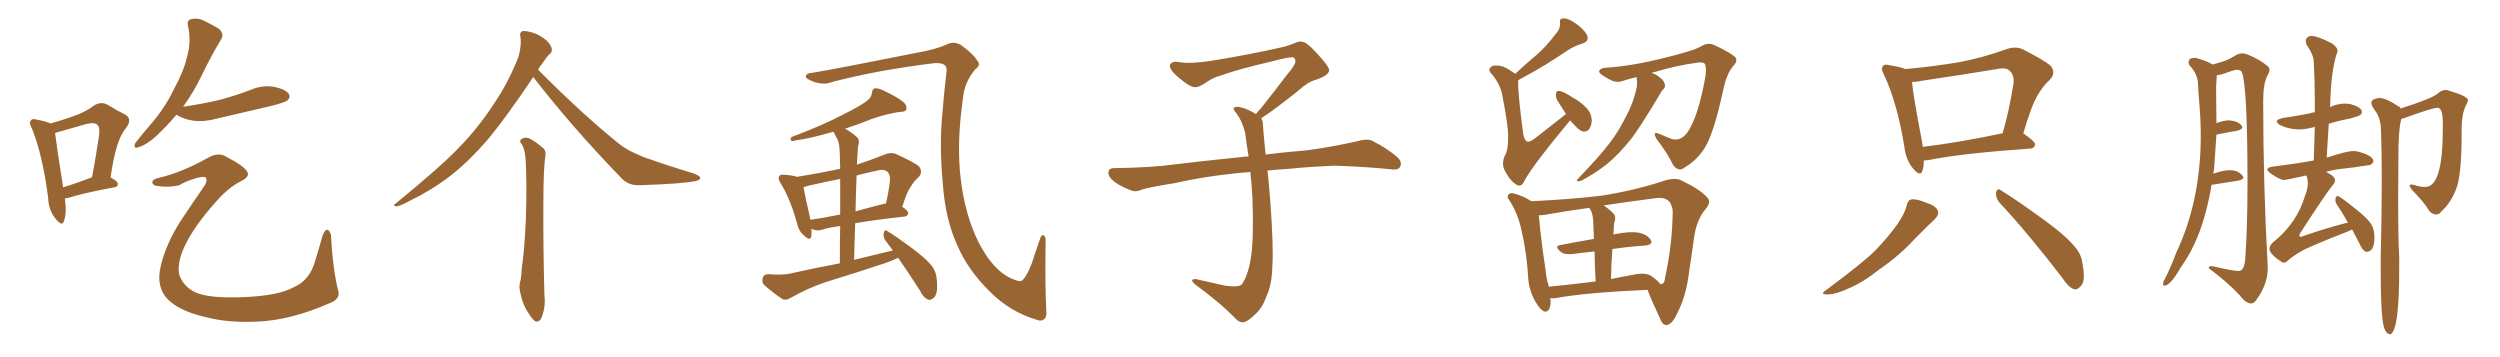 <svg xmlns="http://www.w3.org/2000/svg" xmlns:xlink="http://www.w3.org/1999/xlink" width="1050" height="150"><path fill="#996633" padding="10" d="M27.25 83.35L27.25 83.35Q28.13 89.50 26.81 93.02L26.81 93.02Q26.07 95.21 23.44 91.99L23.44 91.99Q20.36 88.33 20.21 82.91L20.21 82.91Q17.87 64.89 13.33 53.76L13.33 53.76Q12.01 51.42 13.04 50.54L13.04 50.54Q13.48 49.66 15.38 50.24L15.38 50.24Q19.48 50.98 21.24 51.86L21.24 51.86Q26.37 50.39 30.47 48.93L30.47 48.93Q35.74 47.17 39.40 44.38L39.40 44.38Q42.33 42.48 45.12 43.95L45.12 43.95Q49.37 46.58 52.44 48.05L52.44 48.05Q55.96 49.95 52.73 54.05L52.73 54.05Q48.63 58.74 46.44 74.56L46.44 74.56Q49.51 76.17 49.51 77.20L49.51 77.20Q49.51 78.52 48.05 78.66L48.05 78.66Q34.72 81.15 28.86 83.06L28.86 83.06Q27.83 83.20 27.25 83.35ZM26.51 78.66L26.51 78.66Q31.93 77.05 38.67 74.41L38.67 74.41Q40.14 66.50 41.16 59.77L41.16 59.77Q42.33 53.61 41.02 52.59L41.02 52.59Q39.99 51.12 36.04 52.15L36.04 52.15Q30.47 53.76 23.73 55.66L23.73 55.66Q23.14 55.81 23.14 55.96L23.14 55.96Q23.73 60.94 26.51 78.66ZM74.12 48.19L74.12 48.19Q70.31 52.73 65.48 57.28L65.48 57.28Q61.38 60.94 58.15 61.82L58.15 61.82Q55.81 62.70 56.84 60.06L56.84 60.06Q59.18 56.98 63.72 51.71L63.72 51.71Q69.29 45.26 72.95 37.65L72.95 37.65Q77.20 29.88 78.52 24.02L78.52 24.02Q80.42 17.58 78.96 10.84L78.96 10.84Q78.37 8.50 80.27 8.06L80.27 8.06Q82.62 7.47 84.96 8.35L84.96 8.35Q88.62 10.11 91.85 12.01L91.85 12.01Q94.34 14.21 92.87 16.55L92.87 16.55Q88.77 23.29 84.67 31.79L84.67 31.79Q81.45 38.53 76.90 44.82L76.90 44.82Q85.25 43.65 92.43 41.89L92.43 41.89Q99.02 40.14 105.18 37.79L105.18 37.79Q110.16 35.60 115.14 36.47L115.14 36.47Q119.97 37.50 121.29 39.40L121.29 39.40Q122.17 40.87 120.70 42.19L120.70 42.19Q119.82 42.92 114.40 44.38L114.40 44.38Q102.54 47.17 91.11 49.80L91.11 49.80Q85.99 51.27 81.15 50.68L81.15 50.68Q77.49 50.10 74.85 48.63L74.85 48.63Q74.27 48.34 74.12 48.19ZM66.65 74.71L66.65 74.71L66.65 74.71Q76.61 72.36 87.74 66.06L87.74 66.06Q91.85 63.87 94.92 65.77L94.92 65.77Q102.83 69.87 103.86 72.22L103.86 72.22Q105.03 74.12 101.37 76.03L101.37 76.03Q95.95 78.66 90.53 84.96L90.53 84.96Q81.45 95.07 77.49 103.56L77.49 103.56Q74.27 110.45 75.29 115.43L75.29 115.43Q77.05 120.41 82.03 122.75L82.03 122.75Q87.60 125.39 102.25 124.80L102.25 124.80Q116.89 124.22 123.19 120.70L123.19 120.70Q129.93 117.92 132.28 109.86L132.28 109.86Q134.03 104.15 135.50 98.88L135.50 98.88Q136.52 96.39 137.40 96.53L137.40 96.53Q138.43 96.53 139.01 98.73L139.01 98.73Q139.75 113.09 142.09 122.31L142.09 122.31Q142.97 125.54 138.57 127.29L138.57 127.29Q122.17 134.47 108.40 135.06L108.40 135.06Q96.39 135.64 87.45 133.45L87.45 133.45Q76.90 131.10 71.92 127.00L71.92 127.00Q67.53 123.63 66.94 117.92L66.94 117.92Q66.65 113.67 68.55 107.96L68.55 107.96Q71.48 99.17 76.90 91.26L76.90 91.26Q81.45 84.38 85.55 78.52L85.55 78.52Q87.16 76.17 86.57 74.85L86.57 74.85Q86.28 73.83 82.76 74.71L82.76 74.71Q78.52 75.88 75.29 77.78L75.29 77.78Q70.46 78.96 65.04 77.93L65.04 77.93Q63.87 77.34 64.01 76.32L64.01 76.32Q64.31 75.15 66.65 74.71ZM223.97 32.37L223.97 32.37Q213.13 48.49 205.96 57.28L205.96 57.28Q196.58 68.41 187.65 75L187.65 75Q180.47 80.27 172.85 83.94L172.85 83.94Q168.16 86.57 166.41 86.72L166.41 86.72Q164.65 86.13 166.11 85.55L166.11 85.55Q185.30 69.87 192.92 61.82L192.92 61.82Q200.68 53.91 207.42 43.65L207.42 43.65Q213.43 34.86 217.82 23.73L217.82 23.73Q219.14 18.60 218.55 15.38L218.55 15.38Q218.12 13.48 219.58 13.04L219.58 13.04Q221.19 12.89 224.41 13.92L224.41 13.92Q227.34 15.09 229.54 16.99L229.54 16.99Q231.59 19.04 231.74 20.51L231.74 20.51Q232.03 21.97 230.71 22.85L230.71 22.85Q229.54 23.88 227.78 26.66L227.78 26.66Q226.61 27.98 226.03 29.30L226.03 29.30Q243.60 47.02 258.69 59.33L258.69 59.33Q261.91 62.11 265.87 64.01L265.87 64.01Q270.56 66.21 272.75 66.80L272.75 66.80Q281.40 69.87 291.65 72.95L291.65 72.95Q294.14 73.97 294.14 74.85L294.14 74.85Q293.99 75.59 292.24 76.03L292.24 76.03Q286.67 77.20 268.95 77.78L268.95 77.78Q263.82 78.08 260.74 74.56L260.74 74.56Q239.94 53.03 223.97 32.37ZM219.14 60.64L219.14 60.64L219.14 60.64Q217.97 59.18 218.85 58.59L218.85 58.59Q220.17 57.42 222.07 58.01L222.07 58.01Q224.85 59.33 228.37 62.40L228.37 62.40Q229.25 63.28 229.10 65.19L229.10 65.19Q228.22 70.75 228.22 84.52L228.22 84.52Q228.08 102.39 228.66 124.07L228.66 124.07Q229.25 128.76 227.49 133.30L227.49 133.30Q226.76 135.21 225 135.06L225 135.06Q223.83 134.47 222.07 131.69L222.07 131.69Q219.43 127.88 218.41 122.46L218.41 122.46Q217.97 120.41 218.41 118.51L218.41 118.51Q218.99 116.75 219.14 112.65L219.14 112.65Q220.31 105.18 220.90 91.11L220.90 91.11Q221.34 76.32 220.75 66.94L220.75 66.94Q220.46 62.55 219.14 60.64ZM439.45 130.52L439.45 130.52Q439.75 132.86 438.72 133.89L438.72 133.89Q437.40 135.21 435.06 134.18L435.06 134.18Q424.22 130.96 415.72 122.46L415.72 122.46Q406.64 113.53 402.25 103.42L402.25 103.42Q396.97 92.14 395.95 76.76L395.95 76.76Q394.48 60.94 395.80 47.61L395.80 47.61Q396.53 38.67 397.41 31.20L397.41 31.20Q398.00 28.27 396.68 27.25L396.68 27.25Q395.36 26.37 392.58 26.51L392.58 26.51Q368.55 29.44 349.51 34.42L349.51 34.42Q346.88 35.45 344.68 35.01L344.68 35.01Q342.33 34.86 339.70 33.40L339.70 33.40Q338.09 32.67 338.53 31.79L338.53 31.79Q338.96 30.62 340.87 30.62L340.87 30.62Q350.98 29.00 388.92 21.39L388.92 21.39Q394.19 20.21 397.41 18.75L397.41 18.75Q400.93 16.99 404.00 19.19L404.00 19.19Q408.98 22.85 410.45 25.49L410.45 25.49Q412.21 27.25 409.57 29.15L409.57 29.15Q405.03 34.57 404.44 41.31L404.44 41.31Q401.66 60.64 403.56 75.59L403.56 75.59Q405.32 90.09 410.74 101.22L410.74 101.22Q416.89 113.53 424.95 117.04L424.95 117.04Q428.76 118.80 429.64 117.48L429.64 117.48Q431.40 115.72 433.30 110.74L433.30 110.74Q435.06 105.32 436.82 100.34L436.82 100.34Q437.40 98.29 438.43 98.88L438.43 98.88Q439.31 99.61 439.16 101.51L439.16 101.51Q438.87 119.82 439.45 130.52ZM377.20 108.25L377.20 108.25Q374.27 109.72 371.04 110.74L371.04 110.74Q359.18 114.70 347.17 118.36L347.17 118.36Q339.26 121.00 332.08 125.10L332.08 125.10Q330.18 126.27 328.71 125.68L328.71 125.68Q324.17 122.61 321.09 119.82L321.09 119.82Q319.78 118.65 320.36 116.75L320.36 116.75Q320.65 115.28 322.56 115.14L322.56 115.14Q328.13 115.58 331.35 114.99L331.35 114.99Q342.48 112.50 352.73 110.60L352.73 110.60Q352.73 101.66 352.88 94.92L352.88 94.92Q348.34 95.51 345.12 96.53L345.12 96.53Q343.36 96.97 341.89 96.53L341.89 96.53Q341.31 96.24 340.87 96.09L340.87 96.09Q340.87 98.00 340.72 99.32L340.72 99.32Q340.28 101.51 337.50 98.73L337.50 98.73Q335.30 96.83 334.72 93.60L334.72 93.60Q331.79 83.20 327.83 76.90L327.83 76.90Q326.51 74.85 327.39 73.83L327.39 73.83Q327.69 73.24 329.44 73.39L329.44 73.39Q333.25 73.68 334.72 74.27L334.72 74.27Q343.95 72.80 352.88 70.90L352.88 70.90Q352.73 66.65 352.73 65.33L352.73 65.33Q352.73 61.08 351.86 58.74L351.86 58.74Q350.98 57.28 350.10 55.37L350.10 55.37Q349.51 55.37 349.37 55.52L349.37 55.52Q339.55 58.30 334.57 58.89L334.57 58.89Q332.96 59.33 332.37 59.18L332.37 59.18Q331.79 58.59 332.37 57.57L332.37 57.57Q345.70 52.59 354.20 48.05L354.20 48.05Q361.08 44.68 364.16 42.33L364.16 42.33Q366.06 40.87 366.21 38.96L366.21 38.96Q366.36 37.50 367.38 37.06L367.38 37.06Q369.29 37.06 371.19 38.09L371.19 38.09Q376.90 40.72 379.69 43.07L379.69 43.07Q381.15 44.68 380.57 46.14L380.57 46.14Q380.13 47.02 377.78 47.02L377.78 47.02Q372.51 47.75 366.21 49.95L366.21 49.95Q360.79 52.15 354.93 54.05L354.93 54.05Q357.42 55.37 360.06 57.71L360.06 57.71Q361.23 59.03 360.35 61.67L360.35 61.67Q360.21 63.57 360.06 66.36L360.06 66.36Q359.91 67.68 359.91 69.14L359.91 69.14Q365.33 67.38 371.19 65.04L371.19 65.04Q374.12 63.72 376.46 64.75L376.46 64.75Q383.50 67.97 385.84 69.73L385.84 69.73Q387.89 72.22 385.69 74.56L385.69 74.56Q384.08 75.88 382.62 78.22L382.62 78.22Q380.86 80.57 378.96 86.87L378.96 86.87Q381.45 88.48 381.45 89.50L381.45 89.50Q381.30 90.82 379.83 90.97L379.83 90.97Q367.68 92.29 359.18 93.75L359.18 93.75Q358.89 101.07 358.74 109.13L358.74 109.13Q367.09 107.08 375 105.18L375 105.18Q373.39 102.98 371.92 101.07L371.92 101.07Q370.75 99.46 371.19 97.71L371.19 97.71Q371.78 96.09 372.80 97.12L372.80 97.12Q376.61 99.46 383.35 104.44L383.35 104.44Q389.21 108.84 391.55 111.91L391.55 111.91Q393.31 114.40 393.46 117.63L393.46 117.63Q394.04 123.63 392.14 125.10L392.14 125.10Q390.82 126.27 389.79 125.83L389.79 125.83Q387.74 124.95 386.28 121.88L386.28 121.88Q381.30 114.11 377.20 108.25ZM352.88 90.09L352.88 90.09Q352.88 80.86 352.88 75.15L352.88 75.15Q346.14 76.46 339.84 77.93L339.84 77.93Q338.53 78.22 337.50 78.66L337.50 78.66Q338.09 82.32 340.43 92.43L340.43 92.43Q340.43 92.29 340.58 92.29L340.58 92.29Q346.58 91.41 352.88 90.09ZM359.77 73.68L359.77 73.68L359.77 73.68Q359.47 80.71 359.33 88.77L359.33 88.77Q365.04 87.16 370.90 85.69L370.90 85.69Q371.48 85.40 372.07 85.55L372.07 85.55Q373.24 80.86 373.83 75.44L373.83 75.44Q373.83 73.24 372.80 72.22L372.80 72.22Q371.34 70.75 367.82 71.78L367.82 71.78Q363.72 72.66 359.77 73.68ZM529.69 49.66L529.69 49.66L529.69 49.66Q530.42 50.68 530.42 52.44L530.42 52.44Q530.71 56.54 531.30 62.26L531.30 62.26Q531.45 63.13 531.59 64.89L531.59 64.89Q538.62 64.01 548.88 63.13L548.88 63.13Q559.72 61.67 569.97 59.33L569.97 59.33Q573.93 58.15 576.12 59.03L576.12 59.03Q582.71 62.26 587.26 66.36L587.26 66.36Q589.01 68.26 587.99 70.17L587.99 70.17Q587.11 71.63 583.45 71.04L583.45 71.04Q575.54 70.17 560.89 69.58L560.89 69.58Q549.90 70.02 541.41 70.90L541.41 70.90Q536.87 71.19 532.32 71.63L532.32 71.63Q532.91 76.61 533.50 84.23L533.50 84.23Q534.96 103.86 534.38 111.91L534.38 111.91Q534.23 119.53 531.88 124.51L531.88 124.51Q530.27 129.20 527.20 131.98L527.20 131.98Q523.97 135.21 522.07 135.35L522.07 135.35Q520.75 135.64 518.85 133.74L518.85 133.74Q512.84 127.44 501.86 119.38L501.86 119.38Q500.54 118.21 500.68 117.63L500.68 117.63Q501.12 117.19 502.15 117.19L502.15 117.19Q508.15 118.51 514.45 119.97L514.45 119.97Q518.85 120.56 520.61 119.97L520.61 119.97Q521.63 119.68 522.07 118.65L522.07 118.65Q524.41 114.84 525.44 107.81L525.44 107.81Q526.61 100.20 526.03 83.35L526.03 83.35Q525.73 77.49 525.15 72.22L525.15 72.22Q507.57 73.68 493.51 76.90L493.51 76.90Q482.52 78.66 479.88 79.54L479.88 79.54Q477.25 80.71 475.49 80.13L475.49 80.13Q470.80 78.37 468.16 76.46L468.16 76.46Q465.38 74.27 465.53 72.36L465.53 72.36Q465.82 70.61 467.72 70.61L467.72 70.61Q483.25 70.46 493.80 68.99L493.80 68.99Q503.17 67.82 521.78 65.92L521.78 65.92Q522.95 65.63 524.41 65.77L524.41 65.77Q523.54 60.35 522.95 55.81L522.95 55.81Q521.78 50.98 519.43 47.75L519.43 47.75Q517.68 45.85 518.26 45.26L518.26 45.26Q519.43 44.53 521.19 45.12L521.19 45.12Q523.97 45.70 527.49 47.90L527.49 47.90Q528.22 46.88 529.54 45.56L529.54 45.56Q536.43 36.91 540.09 31.93L540.09 31.93Q544.04 27.39 544.04 25.93L544.04 25.93Q544.19 24.76 543.31 24.17L543.31 24.17Q542.58 23.58 534.23 25.78L534.23 25.78Q520.17 29.00 512.55 31.79L512.55 31.79Q509.47 32.52 506.25 34.86L506.25 34.86Q503.32 36.77 501.86 36.62L501.86 36.62Q500.24 36.62 497.17 34.28L497.17 34.28Q493.65 31.64 492.19 29.74L492.19 29.74Q491.02 28.13 491.46 27.10L491.46 27.10Q492.48 25.49 495.26 26.07L495.26 26.07Q499.66 26.95 509.03 25.49L509.03 25.49Q525.29 22.85 539.36 19.63L539.36 19.63Q541.99 18.90 544.34 17.87L544.34 17.87Q546.24 17.14 546.83 17.58L546.83 17.58Q548.44 17.29 553.27 22.56L553.27 22.56Q558.40 28.13 558.25 29.59L558.25 29.59Q557.96 31.79 552.54 33.54L552.54 33.54Q549.46 34.28 544.92 38.38L544.92 38.38Q534.23 46.88 529.69 49.66ZM659.47 50.54L659.47 50.54Q644.53 68.41 640.43 75.59L640.43 75.59Q639.11 78.66 637.35 77.78L637.35 77.78Q634.57 76.46 632.23 72.07L632.23 72.07Q630.47 69.14 631.93 65.63L631.93 65.63Q633.40 63.13 633.40 58.59L633.40 58.59Q633.69 53.76 631.05 40.43L631.05 40.43Q630.32 35.74 626.66 31.20L626.66 31.20Q624.76 29.59 626.07 28.27L626.07 28.27Q626.66 27.39 628.56 27.54L628.56 27.54Q631.49 27.39 635.60 30.47L635.60 30.47Q636.18 30.62 636.33 31.05L636.33 31.05Q640.87 26.81 645.26 23.14L645.26 23.14Q649.51 19.48 653.17 14.50L653.17 14.50Q655.37 12.30 655.22 9.67L655.22 9.67Q654.79 7.76 656.54 7.76L656.54 7.76Q658.30 7.47 661.52 9.67L661.52 9.67Q665.04 12.01 666.50 14.65L666.50 14.65Q667.68 17.29 664.60 18.31L664.60 18.31Q661.08 19.34 658.30 21.24L658.30 21.24Q654.35 23.88 649.95 26.66L649.95 26.66Q645.26 29.59 637.65 33.69L637.65 33.69Q637.65 34.13 637.65 34.72L637.65 34.72Q637.50 39.11 639.70 55.96L639.70 55.96Q640.14 58.89 641.46 59.47L641.46 59.47Q642.77 59.77 645.56 57.42L645.56 57.42Q651.86 52.44 657.71 47.90L657.71 47.90Q656.40 45.85 654.93 43.51L654.93 43.51Q653.32 41.31 653.47 39.84L653.47 39.84Q653.61 38.23 654.20 38.23L654.20 38.23Q655.52 38.09 657.42 39.11L657.42 39.11Q658.89 39.84 660.35 40.87L660.35 40.87Q664.01 42.77 666.36 45.41L666.36 45.41Q668.41 47.46 668.55 50.68L668.55 50.68Q668.41 52.88 667.38 54.35L667.38 54.35Q665.92 55.81 664.01 54.93L664.01 54.93Q662.55 54.05 661.08 52.29L661.08 52.29Q660.06 51.42 659.47 50.54ZM687.30 32.37L687.30 32.37Q684.23 33.11 681.59 33.98L681.59 33.98Q678.66 35.16 675 32.81L675 32.81Q671.48 30.91 671.63 29.88L671.63 29.88Q672.07 28.56 674.71 28.42L674.71 28.42Q685.55 27.69 698.44 24.46L698.44 24.46Q711.18 21.39 714.40 19.48L714.40 19.48Q717.48 17.58 720.26 19.04L720.26 19.04Q727.73 22.56 729.05 24.32L729.05 24.32Q729.79 25.93 727.88 27.83L727.88 27.83Q725.24 30.91 723.78 37.65L723.78 37.65Q719.68 56.69 715.72 62.55L715.72 62.55Q712.35 67.53 707.81 70.17L707.81 70.17Q705.03 72.51 702.69 69.29L702.69 69.29Q700.63 64.75 695.80 58.45L695.80 58.45Q693.75 54.79 696.97 56.25L696.97 56.25Q699.61 57.42 702.39 58.45L702.39 58.45Q706.20 59.33 708.98 55.22L708.98 55.22Q713.09 48.93 715.87 34.28L715.87 34.28Q717.04 29.00 716.02 26.81L716.02 26.81Q715.28 25.93 712.50 26.37L712.50 26.37Q703.86 27.54 693.60 30.62L693.60 30.62Q695.65 31.20 697.12 32.52L697.12 32.52Q699.02 33.98 699.17 35.30L699.17 35.30Q699.61 36.62 698.58 37.50L698.58 37.50Q697.85 38.09 696.97 39.84L696.97 39.84Q689.79 52.00 685.25 58.15L685.25 58.15Q679.98 64.75 675 68.85L675 68.85Q670.90 72.07 666.80 74.41L666.80 74.41Q664.16 76.03 663.13 76.17L663.13 76.17Q661.67 76.03 662.70 75.15L662.70 75.15Q672.51 64.89 676.17 59.91L676.17 59.91Q679.98 54.93 683.06 48.63L683.06 48.63Q685.99 43.36 687.45 36.62L687.45 36.62Q687.74 34.13 687.30 32.37ZM651.12 125.24L651.12 125.24Q651.27 125.98 651.27 126.86L651.27 126.86Q651.12 131.40 648.49 130.81L648.49 130.81Q646.88 130.08 644.97 126.86L644.97 126.86Q642.33 122.31 641.89 117.33L641.89 117.33Q641.31 106.49 638.96 96.39L638.96 96.39Q637.50 89.65 633.98 84.23L633.98 84.23Q632.67 82.62 633.69 81.59L633.69 81.59Q634.42 81.01 635.45 81.15L635.45 81.15Q639.55 82.18 643.21 84.52L643.21 84.52Q660.79 83.64 672.66 82.18L672.66 82.18Q686.57 79.98 698.58 76.03L698.58 76.03Q703.86 74.27 706.64 76.03L706.64 76.03Q713.82 79.39 717.04 82.91L717.04 82.91Q718.95 84.96 716.16 88.04L716.16 88.04Q712.50 92.43 711.47 100.05L711.47 100.05Q710.45 107.52 709.42 114.11L709.42 114.11Q708.25 124.51 704.15 132.13L704.15 132.13Q702.39 136.08 700.05 136.52L700.05 136.52Q698.29 136.67 697.27 133.89L697.27 133.89Q693.46 125.83 691.99 121.73L691.99 121.73Q665.63 122.90 653.17 125.24L653.17 125.24Q652.00 125.39 651.12 125.24ZM693.46 115.87L693.46 115.87Q696.39 117.92 697.27 119.24L697.27 119.24Q697.56 119.38 698.00 119.24L698.00 119.24Q699.17 118.95 699.32 116.60L699.32 116.60Q702.39 102.83 702.54 88.62L702.54 88.62Q702.39 86.87 701.37 84.96L701.37 84.96Q699.46 82.47 694.48 83.35L694.48 83.35Q683.20 84.81 673.54 86.28L673.54 86.28Q675.73 87.74 677.64 89.65L677.64 89.65Q678.96 91.11 677.93 93.75L677.93 93.75Q677.78 94.78 677.78 96.24L677.78 96.24Q677.64 97.27 677.64 98.58L677.64 98.58Q677.93 98.29 678.52 98.29L678.52 98.29Q684.67 97.12 688.18 97.71L688.18 97.71Q691.85 98.44 693.31 100.78L693.31 100.78Q694.48 102.69 690.97 103.13L690.97 103.13Q684.38 103.56 677.20 104.59L677.20 104.59Q676.76 110.45 676.61 117.19L676.61 117.19Q681.59 116.16 686.57 115.28L686.57 115.28Q691.11 114.40 693.46 115.87ZM650.54 120.41L650.54 120.41L650.54 120.41Q659.62 119.53 670.17 118.21L670.17 118.21Q669.73 110.60 669.73 105.62L669.73 105.62Q665.33 106.05 660.79 106.64L660.79 106.64Q656.98 107.08 655.52 105.76L655.52 105.76Q652.73 103.42 655.08 102.98L655.08 102.98Q661.82 101.66 669.43 100.34L669.43 100.34Q669.14 94.19 669.14 92.87L669.14 92.87Q668.99 90.38 668.41 88.92L668.41 88.92Q667.97 88.18 667.53 87.30L667.53 87.30Q656.84 88.77 648.78 90.23L648.78 90.23Q647.31 90.53 646.29 90.38L646.29 90.38Q646.88 96.97 647.90 104.88L647.90 104.88Q648.93 111.47 649.51 116.46L649.51 116.46Q649.95 118.51 650.54 120.41ZM808.01 67.38L808.01 67.38Q808.01 69.87 807.42 71.78L807.42 71.78Q806.54 74.41 803.47 70.75L803.47 70.75Q800.39 67.09 799.80 61.38L799.80 61.38Q796.73 42.92 791.31 31.49L791.31 31.49Q789.84 28.71 790.87 27.69L790.87 27.69Q791.60 26.81 793.51 27.39L793.51 27.39Q798.34 28.13 800.24 29.00L800.24 29.00Q811.96 27.98 823.10 26.07L823.10 26.07Q832.47 24.32 842.72 20.65L842.72 20.65Q846.39 19.34 849.46 20.65L849.46 20.65Q858.40 25.20 861.18 27.54L861.18 27.54Q863.82 30.62 860.74 33.69L860.74 33.69Q858.25 35.89 855.91 39.84L855.91 39.84Q853.27 44.09 849.76 56.10L849.76 56.10Q849.90 56.10 849.90 56.10L849.90 56.10Q854.88 59.47 854.74 60.79L854.74 60.79Q854.44 62.26 852.69 62.40L852.69 62.40Q823.54 64.45 809.91 67.24L809.91 67.24Q808.89 67.38 808.01 67.38ZM807.57 61.67L807.57 61.67Q822.51 59.91 841.11 55.96L841.11 55.96Q843.75 46.88 845.65 35.30L845.65 35.30Q846.09 31.64 844.19 29.88L844.19 29.88Q842.72 28.13 838.77 29.00L838.77 29.00Q823.68 31.49 807.71 33.84L807.71 33.84Q804.93 34.42 803.03 34.42L803.03 34.42Q803.61 40.58 807.28 59.62L807.28 59.62Q807.42 60.64 807.57 61.67ZM800.83 86.13L800.83 86.13Q801.42 83.94 802.73 83.79L802.73 83.79Q804.79 83.35 809.33 85.25L809.33 85.25Q813.43 86.57 814.01 88.92L814.01 88.92Q814.31 90.38 812.40 92.29L812.40 92.29Q809.77 94.63 804.05 100.49L804.05 100.49Q797.90 107.23 789.40 113.09L789.40 113.09Q782.23 118.80 776.37 121.14L776.37 121.14Q771.39 123.49 768.16 123.63L768.16 123.63Q763.62 123.93 767.29 121.58L767.29 121.58Q782.67 110.16 787.65 105.18L787.65 105.18Q793.36 99.17 796.88 94.19L796.88 94.19Q800.24 89.36 800.83 86.13ZM839.65 84.96L839.65 84.96L839.65 84.96Q838.18 83.06 838.33 80.86L838.33 80.86Q838.92 78.81 840.23 79.83L840.23 79.83Q846.68 83.79 857.81 91.85L857.81 91.85Q867.77 99.02 871.73 104.00L871.73 104.00Q874.22 106.93 874.66 110.89L874.66 110.89Q876.12 118.36 873.78 120.26L873.78 120.26Q872.46 121.88 871.00 121.44L871.00 121.44Q868.65 120.56 866.31 116.89L866.31 116.89Q851.95 98.14 839.65 84.96ZM959.18 110.30L959.18 110.30Q958.59 110.30 957.86 109.72L957.86 109.72Q953.17 106.64 953.17 104.44L953.17 104.44Q953.17 103.27 954.49 101.95L954.49 101.95Q964.75 93.75 968.12 82.18L968.12 82.18Q969.29 79.25 969.29 76.90L969.29 76.90Q969.29 75.15 968.70 73.83L968.70 73.83L968.70 73.68Q960.21 75.59 959.18 75.59L959.18 75.59Q957.71 75.59 953.61 72.80L953.61 72.80Q952.29 71.78 952.29 71.19L952.29 71.19Q952.29 70.31 954.35 70.02L954.35 70.02Q965.77 68.55 971.78 67.38L971.78 67.38L972.22 53.32L970.90 53.61Q968.12 54.35 965.48 54.35L965.48 54.35Q961.52 54.35 957.71 52.59L957.71 52.59Q956.25 51.71 956.25 50.98L956.25 50.98Q956.25 50.10 959.03 49.51L959.03 49.51Q965.19 48.63 970.17 47.61L970.17 47.61Q971.19 47.17 972.22 47.17L972.22 47.17L972.22 42.63Q972.22 33.84 971.78 25.63L971.78 25.63Q971.63 23.00 968.85 18.90L968.85 18.90Q968.41 17.87 968.41 17.14L968.41 17.14Q968.41 16.41 969.07 15.75Q969.73 15.09 970.90 15.09L970.90 15.09Q973.39 15.09 979.54 18.31L979.54 18.31Q981.74 19.92 981.74 21.24L981.74 21.24L981.74 21.68Q978.96 29.15 978.66 44.97L978.66 44.97L978.96 44.82Q981.88 43.51 984.81 43.51L984.81 43.51L986.87 43.65Q991.99 44.97 991.99 47.02L991.99 47.02Q991.99 47.75 991.33 48.27Q990.67 48.78 987.01 49.80L987.01 49.80Q982.18 50.68 978.08 52.00L978.08 52.00L977.20 66.21Q985.69 63.43 988.48 63.43L988.48 63.43Q989.79 63.43 991.11 63.87L991.11 63.87Q996.83 65.48 996.83 67.82L996.83 67.82L996.83 67.97Q995.95 69.43 994.63 69.43L994.63 69.43L994.34 69.43Q989.36 70.31 983.50 70.90L983.50 70.90Q979.69 71.34 976.90 72.22L976.90 72.22Q980.71 73.97 980.71 75.73L980.71 75.73Q980.71 76.76 979.83 77.64L979.83 77.64Q977.34 80.57 966.21 97.71L966.21 97.71Q965.77 98.44 965.77 98.88L965.77 98.88Q965.77 99.46 966.21 99.46L966.21 99.46Q966.65 99.46 967.24 99.17L967.24 99.17Q976.90 95.80 986.13 93.46L986.13 93.46Q983.64 89.06 981.45 85.84L981.45 85.84Q980.86 84.96 980.86 84.08L980.86 84.08Q980.86 82.32 981.88 82.32L981.88 82.32Q982.62 82.32 990.09 88.33L990.09 88.33Q994.48 91.85 995.87 94.12Q997.27 96.39 997.27 99.76L997.27 99.76Q997.27 105.76 993.90 105.76L993.90 105.76L993.60 105.76Q991.99 104.88 990.97 102.25L990.97 102.25L987.89 96.39L985.99 97.27Q973.54 102.10 967.68 104.88L967.68 104.88Q962.70 107.67 960.94 109.42L960.94 109.42Q960.06 110.30 959.18 110.30ZM1004.15 140.33L1004.15 140.33L1003.71 140.33Q1001.51 140.33 1000.71 134.69Q999.90 129.05 999.90 113.53L999.90 113.53L999.90 108.11Q1000.34 90.23 1000.34 76.03L1000.34 76.03Q1000.34 64.60 1000.05 55.52L1000.05 55.52Q1000.05 50.54 998.14 47.31L998.14 47.31Q995.95 44.53 995.95 43.21L995.95 43.21Q995.95 42.48 996.68 41.89L996.68 41.89Q998.14 41.16 999.46 41.16L999.46 41.16Q1002.10 41.16 1007.37 44.68L1007.37 44.68Q1008.11 44.97 1008.25 45.56L1008.25 45.56Q1021.73 41.31 1024.07 39.11L1024.07 39.11Q1025.54 37.79 1027.15 37.79L1027.15 37.79Q1027.88 37.79 1028.61 38.09L1028.61 38.09Q1036.52 40.43 1036.52 42.04L1036.52 42.04Q1036.52 42.77 1035.94 43.80L1035.94 43.80Q1033.89 47.46 1033.89 54.20L1033.89 54.20L1033.89 56.25Q1033.89 73.68 1031.54 79.54Q1029.20 85.40 1025.54 88.62L1025.54 88.62Q1024.51 90.09 1023.19 90.09L1023.19 90.09Q1021.88 90.09 1020.41 88.77L1020.41 88.77Q1018.07 84.81 1013.09 79.83L1013.09 79.83Q1012.06 78.52 1012.06 77.93L1012.06 77.93Q1012.06 77.49 1012.79 77.49L1012.79 77.49L1013.96 77.64Q1016.16 78.52 1018.65 78.52L1018.65 78.52Q1025.98 78.52 1025.98 54.20L1025.98 54.20L1025.98 51.71Q1025.98 45.26 1023.78 45.26L1023.78 45.26Q1021.73 45.26 1010.01 49.51L1010.01 49.51L1008.54 49.95Q1007.67 52.88 1007.37 60.94L1007.37 60.94L1007.23 82.76Q1007.23 101.51 1007.67 107.96L1007.67 107.96L1007.67 112.94Q1007.67 138.28 1004.15 140.33ZM945.56 127.44L945.56 127.44Q943.21 127.44 940.72 124.07L940.72 124.07Q936.04 118.95 927.69 112.65L927.69 112.65L927.69 112.50Q927.69 111.77 928.71 111.77L928.71 111.77Q929.30 111.77 930.32 112.06L930.32 112.06Q938.09 113.82 940.28 113.82L940.28 113.82Q942.77 113.82 943.07 107.81L943.07 107.81Q943.95 94.48 943.95 77.05L943.95 77.05Q943.95 36.62 941.60 30.32L941.60 30.32Q941.02 29.30 939.40 29.30L939.40 29.30Q938.38 29.30 933.25 31.20L933.25 31.20L931.05 31.64L930.76 36.77L930.91 51.71Q933.98 50.54 936.33 50.54L936.33 50.54Q939.84 50.83 941.31 52.59L941.31 52.59Q941.75 53.03 941.75 53.47L941.75 53.47Q941.75 54.35 939.55 54.93L939.55 54.93Q935.74 55.52 930.91 56.54L930.91 56.54L929.88 71.34L929.59 72.95Q933.69 71.48 936.47 71.48L936.47 71.48Q939.99 71.48 941.75 73.68L941.75 73.68Q942.19 74.12 942.19 74.56L942.19 74.56Q942.19 75.44 939.99 75.88L939.99 75.88L928.86 77.64Q925.34 99.32 915.97 112.21L915.97 112.21Q911.57 119.97 909.08 119.97L909.08 119.97Q908.50 119.97 908.50 119.24L908.50 119.24Q908.50 118.21 909.23 117.19L909.23 117.19Q911.87 111.91 914.06 106.05L914.06 106.05Q924.32 84.38 924.32 56.98L924.32 56.98Q924.32 50.39 923.73 43.51L923.73 43.51Q923.29 38.82 923.14 34.72L923.14 34.72Q922.71 30.62 919.63 27.54L919.63 27.54Q919.19 26.81 919.19 26.22L919.19 26.22Q919.19 24.32 921.68 24.32L921.68 24.32Q922.71 24.32 924.17 24.90L924.17 24.90Q927.10 25.78 929.30 27.10L929.30 27.10Q932.52 26.22 934.42 25.56Q936.33 24.90 939.40 23.00L939.40 23.00Q940.58 22.41 941.75 22.41L941.75 22.41Q942.92 22.41 944.24 23.00L944.24 23.00Q949.22 25.05 952.29 27.69L952.29 27.69Q953.17 28.27 953.17 29.30L953.17 29.30Q953.17 30.32 952.29 31.79L952.29 31.79Q950.54 35.16 950.54 42.33L950.54 42.33Q950.54 77.78 952.44 111.91L952.44 111.91L952.44 112.79Q952.44 119.68 947.31 126.42L947.31 126.42Q946.44 127.44 945.56 127.44Z"/></svg>